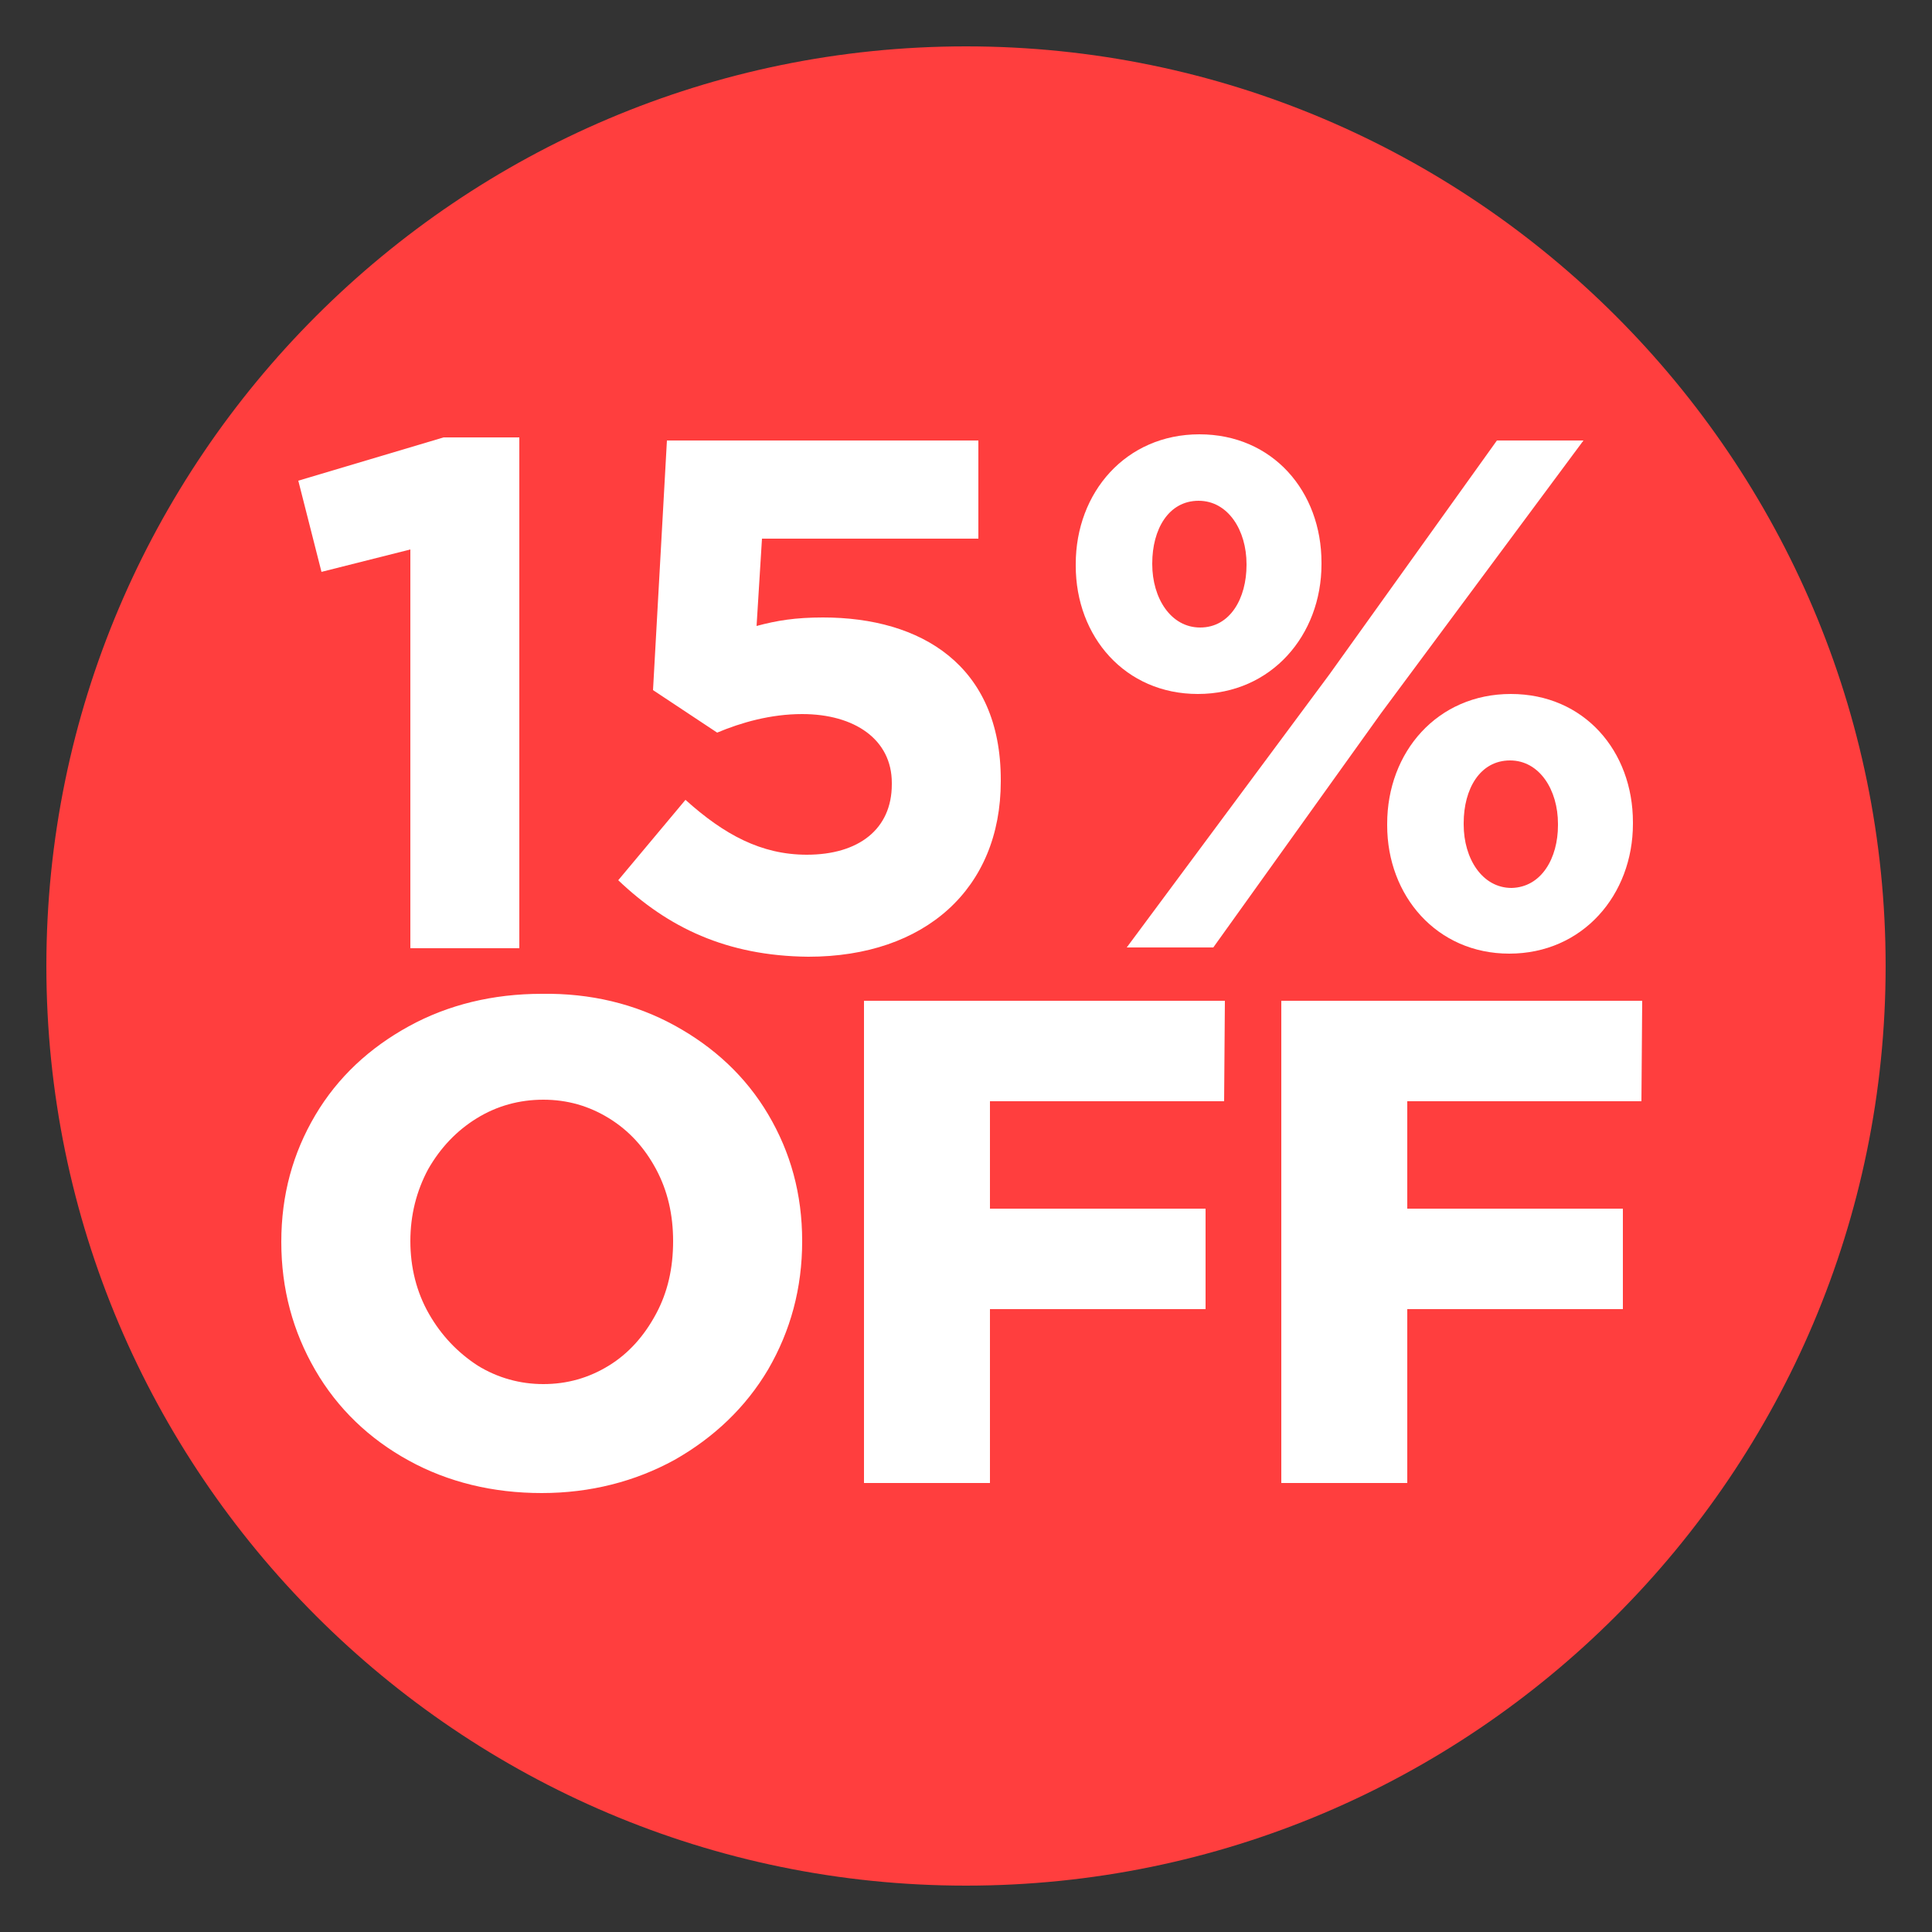 <?xml version="1.0" encoding="utf-8"?>
<!-- Generator: Adobe Illustrator 27.2.0, SVG Export Plug-In . SVG Version: 6.00 Build 0)  -->
<svg version="1.1" id="Capa_1" xmlns="http://www.w3.org/2000/svg" xmlns:xlink="http://www.w3.org/1999/xlink" x="0px" y="0px"
	 viewBox="0 0 250 250" style="enable-background:new 0 0 250 250;" xml:space="preserve">
<rect x="0" y="0" width="250" height="250" fill="#333333" stroke="none"/>
<style type="text/css">
	.st0{fill:#FF3E3E;}
	.st1{fill:#FFFFFF;}
</style>
<path class="st0" d="M125,244C59.4,244,6,190.6,6,125S59.4,6,125,6s119,53.4,119,119S190.6,244,125,244z"/>
<g>
	<path class="st1" d="M87.3,132.7c5.1,2.8,9.2,6.6,12.1,11.5s4.4,10.3,4.4,16.4c0,6.1-1.5,11.6-4.4,16.6c-2.9,4.9-7,8.8-12.1,11.7
		c-5.1,2.8-10.9,4.3-17.2,4.3S58,191.8,52.9,189s-9.2-6.7-12.1-11.7s-4.4-10.5-4.4-16.6s1.5-11.5,4.4-16.4s7-8.7,12.1-11.5
		s10.9-4.2,17.2-4.2C76.4,128.5,82.2,129.9,87.3,132.7z M61.7,144.7c-2.6,1.6-4.7,3.8-6.3,6.6c-1.5,2.8-2.3,5.9-2.3,9.3
		c0,3.4,0.8,6.6,2.4,9.4c1.6,2.8,3.7,5,6.3,6.7c2.6,1.6,5.5,2.4,8.5,2.4c3.1,0,5.9-0.8,8.5-2.4c2.6-1.6,4.6-3.9,6.1-6.7
		s2.2-5.9,2.2-9.4c0-3.4-0.7-6.5-2.2-9.3s-3.5-5-6.1-6.6s-5.4-2.4-8.5-2.4C67.2,142.3,64.3,143.1,61.7,144.7z"/>
	<path class="st1" d="M111.9,129.5h46.6l-0.1,13h-30.3v13.9H156v13h-27.9v22.5h-16.3v-62.4H111.9z"/>
	<path class="st1" d="M165.9,129.5h46.6l-0.1,13h-30.3v13.9H210v13h-27.9v22.5h-16.3v-62.4H165.9z"/>
</g>
<g>
	<path class="st1" d="M53.1,71.1L41.6,74l-3-11.8l18.8-5.6h9.8v66.1H53.1V71.1z"/>
	<path class="st1" d="M80,113.9l8.7-10.4c5,4.5,9.8,7.1,15.7,7.1c6.7,0,11-3.3,11-9.1v-0.2c0-5.6-4.8-8.9-11.6-8.9
		c-4.1,0-7.9,1.1-11,2.4l-8.3-5.5L86.3,57h40.3v12.7H98.6L97.9,81c2.6-0.7,5-1.1,8.6-1.1c12.7,0,23,6.2,23,21v0.2
		c0,13.9-9.8,22.7-24.9,22.7C94,123.7,86.4,120,80,113.9z"/>
	<path class="st1" d="M139.2,73.2V73c0-9.3,6.5-16.8,16-16.8c9.5,0,15.8,7.4,15.8,16.6V73c0,9.2-6.5,16.8-16,16.8
		C145.6,89.8,139.2,82.4,139.2,73.2z M193.7,57h11.2l-26.2,35.3l-21.7,30.3h-11.2L172,87.3L193.7,57z M161.3,73
		c0-4.4-2.4-8.2-6.2-8.2c-3.9,0-6,3.7-6,8.1V73c0,4.4,2.4,8.2,6.2,8.2c3.9,0,6-3.8,6-8.1V73z M179.5,106.8v-0.2
		c0-9.3,6.5-16.8,16-16.8c9.5,0,15.8,7.4,15.8,16.6v0.2c0,9.2-6.5,16.8-16,16.8C185.9,123.4,179.5,115.9,179.5,106.8z M201.6,106.8
		v-0.2c0-4.4-2.4-8.2-6.2-8.2c-3.9,0-6,3.7-6,8.1v0.2c0,4.4,2.4,8.2,6.2,8.2C199.5,114.8,201.6,111,201.6,106.8z"/>
</g>
</svg>
